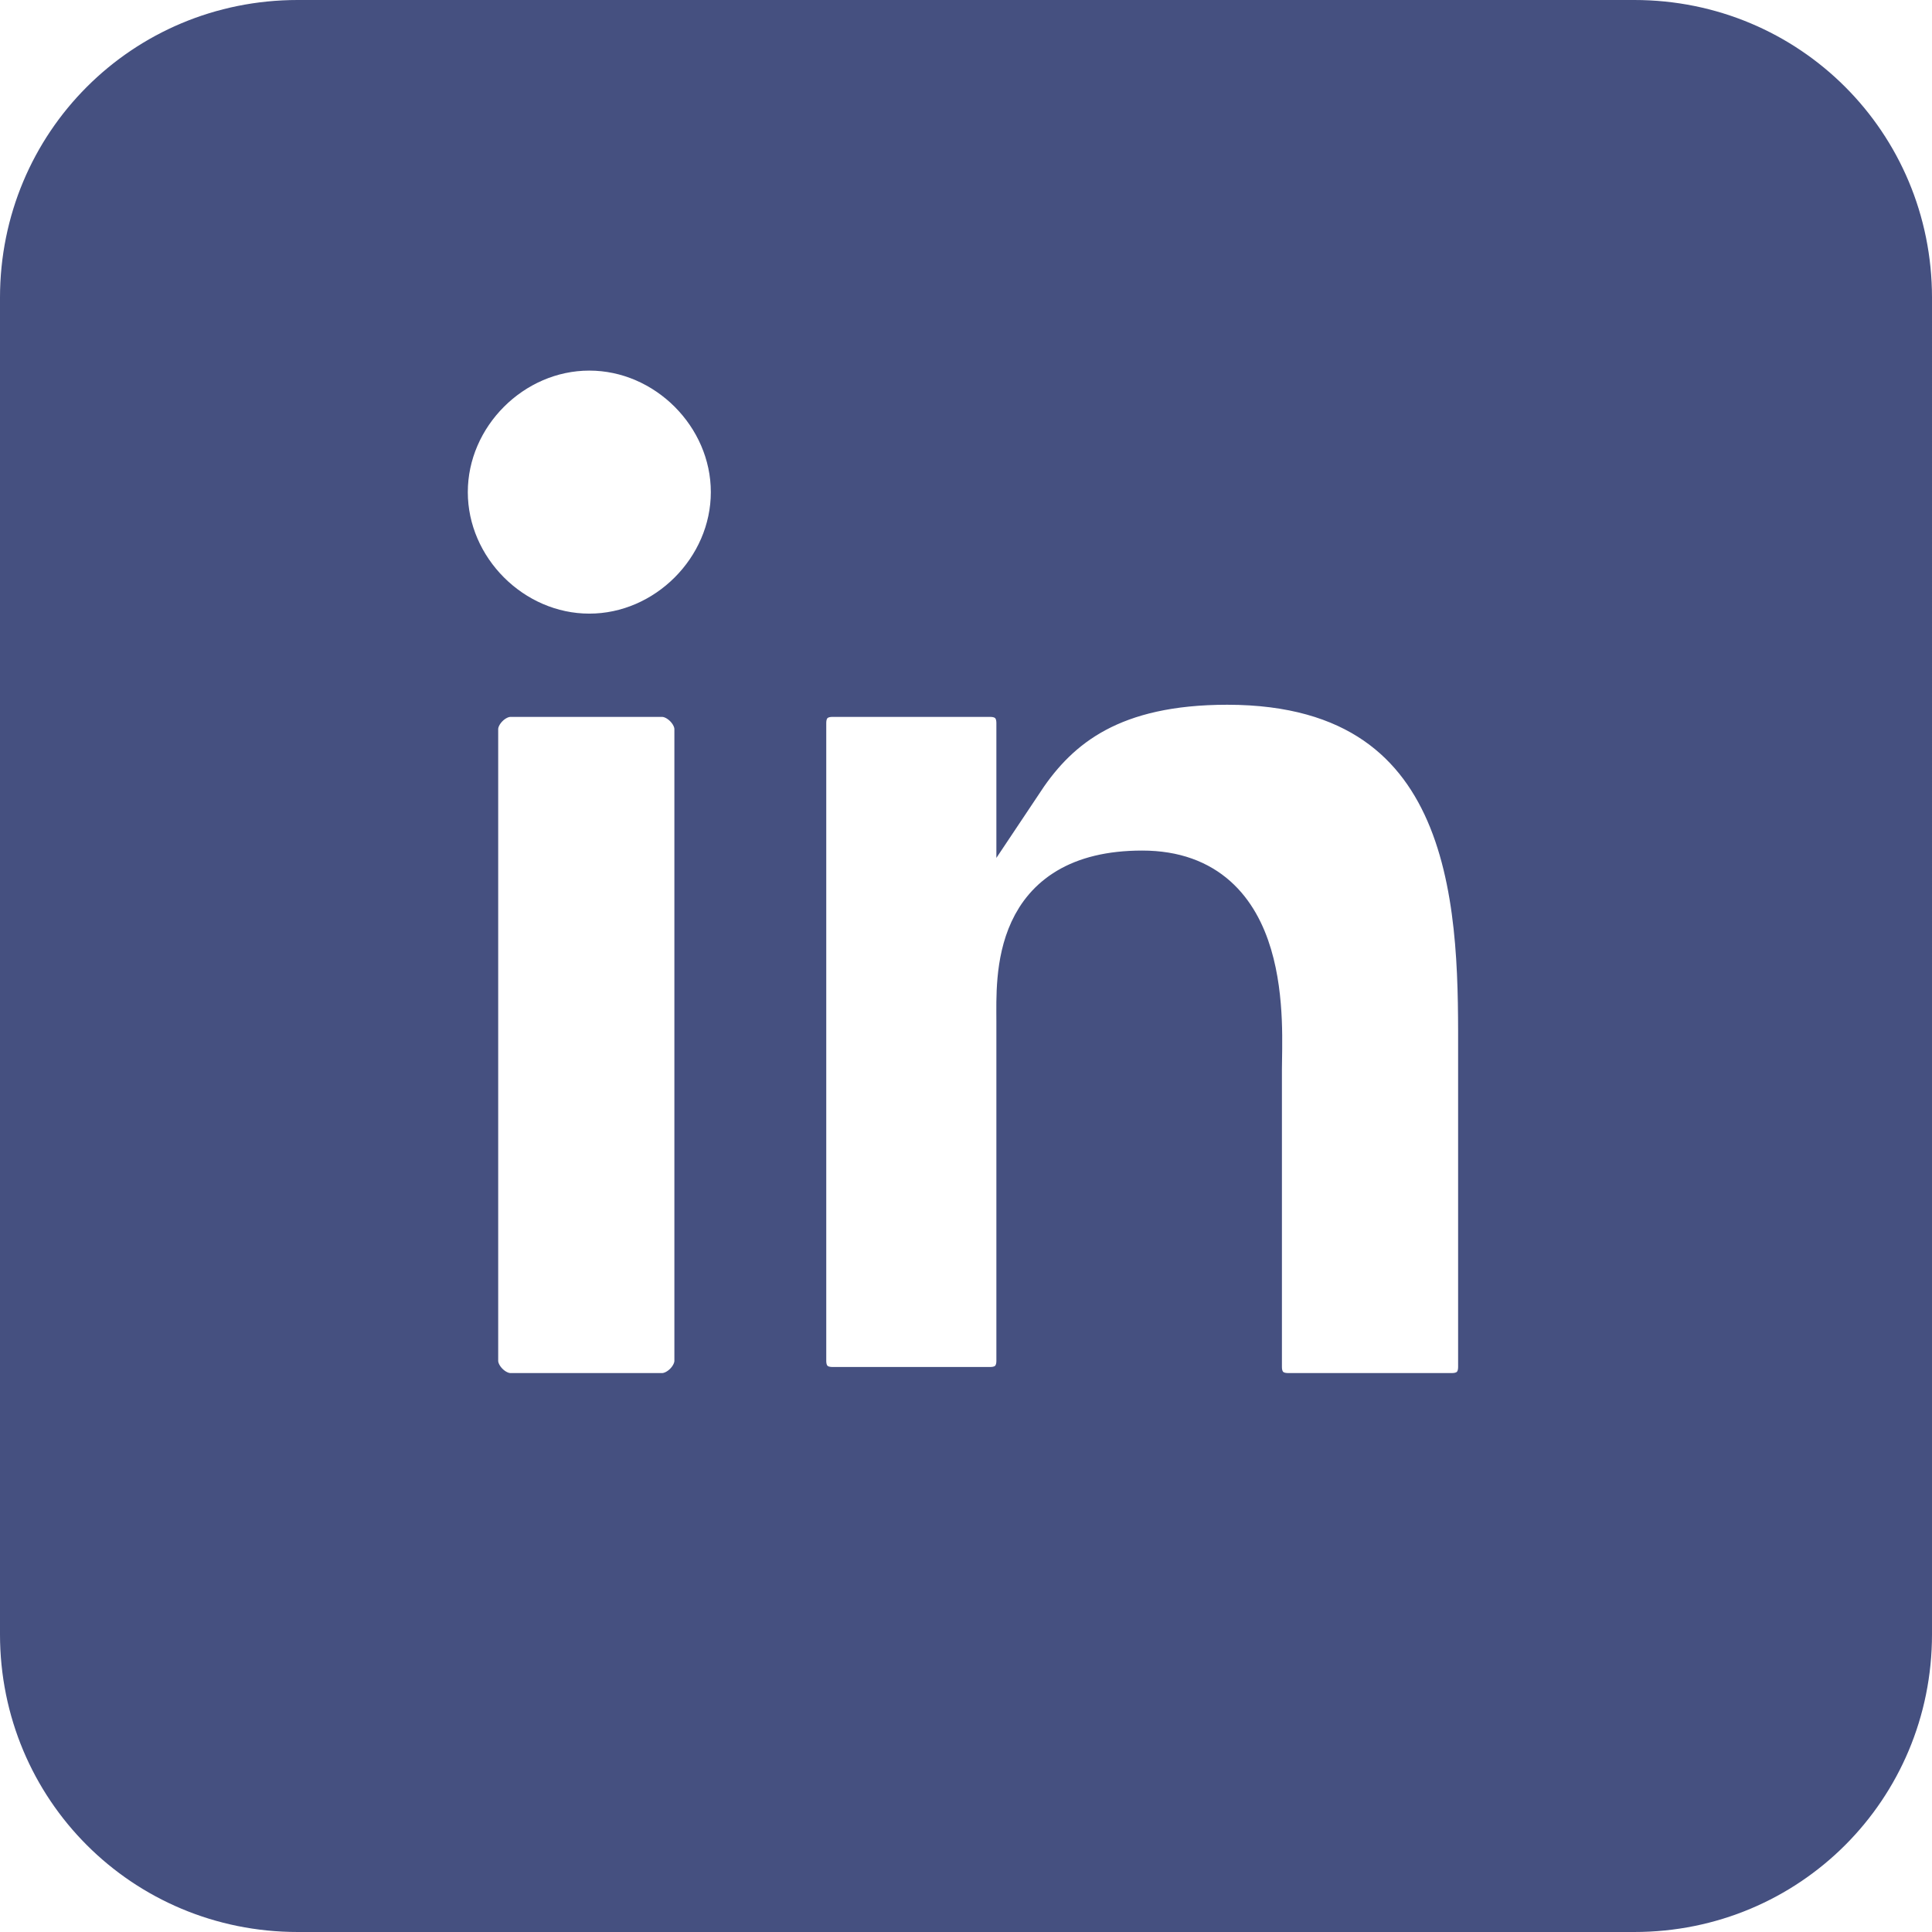 <?xml version="1.0" encoding="UTF-8"?>
<svg xmlns="http://www.w3.org/2000/svg" version="1.1" viewBox="0 0 31.8 31.8">
  <defs>
    <style>
      .cls-1 {
        fill: #455080;
        stroke: #455080;
        stroke-width: .8px;
      }
    </style>
  </defs>
  <!-- Generator: Adobe Illustrator 28.7.7, SVG Export Plug-In . SVG Version: 1.2.0 Build 194)  -->
  <g>
    <g id="Layer_1">
      <path class="cls-1" d="M26.9.4H4.9C2.4.4.4,2.4.4,4.9v22c0,2.5,2,4.5,4.5,4.5h22c2.5,0,4.5-2,4.5-4.5V4.9c0-2.5-2-4.5-4.5-4.5ZM11.5,22.4c0,.3-.3.6-.6.6h-2.5c-.3,0-.6-.3-.6-.6v-10.4c0-.3.3-.6.6-.6h2.5c.3,0,.6.3.6.6v10.4ZM9.7,10.5c-1.3,0-2.4-1.1-2.4-2.4s1.1-2.4,2.4-2.4,2.4,1.1,2.4,2.4-1.1,2.4-2.4,2.4ZM24.4,22.5c0,.3-.2.5-.5.5h-2.7c-.3,0-.5-.2-.5-.5v-4.9c0-.7.2-3.2-1.9-3.2s-2,1.7-2,2.4v5.6c0,.3-.2.5-.5.5h-2.6c-.3,0-.5-.2-.5-.5v-10.5c0-.3.2-.5.5-.5h2.6c.3,0,.5.2.5.5v.9c.6-.9,1.5-1.6,3.4-1.6,4.3,0,4.2,4,4.2,6.2v5Z"/>
    </g>
  </g>
</svg>